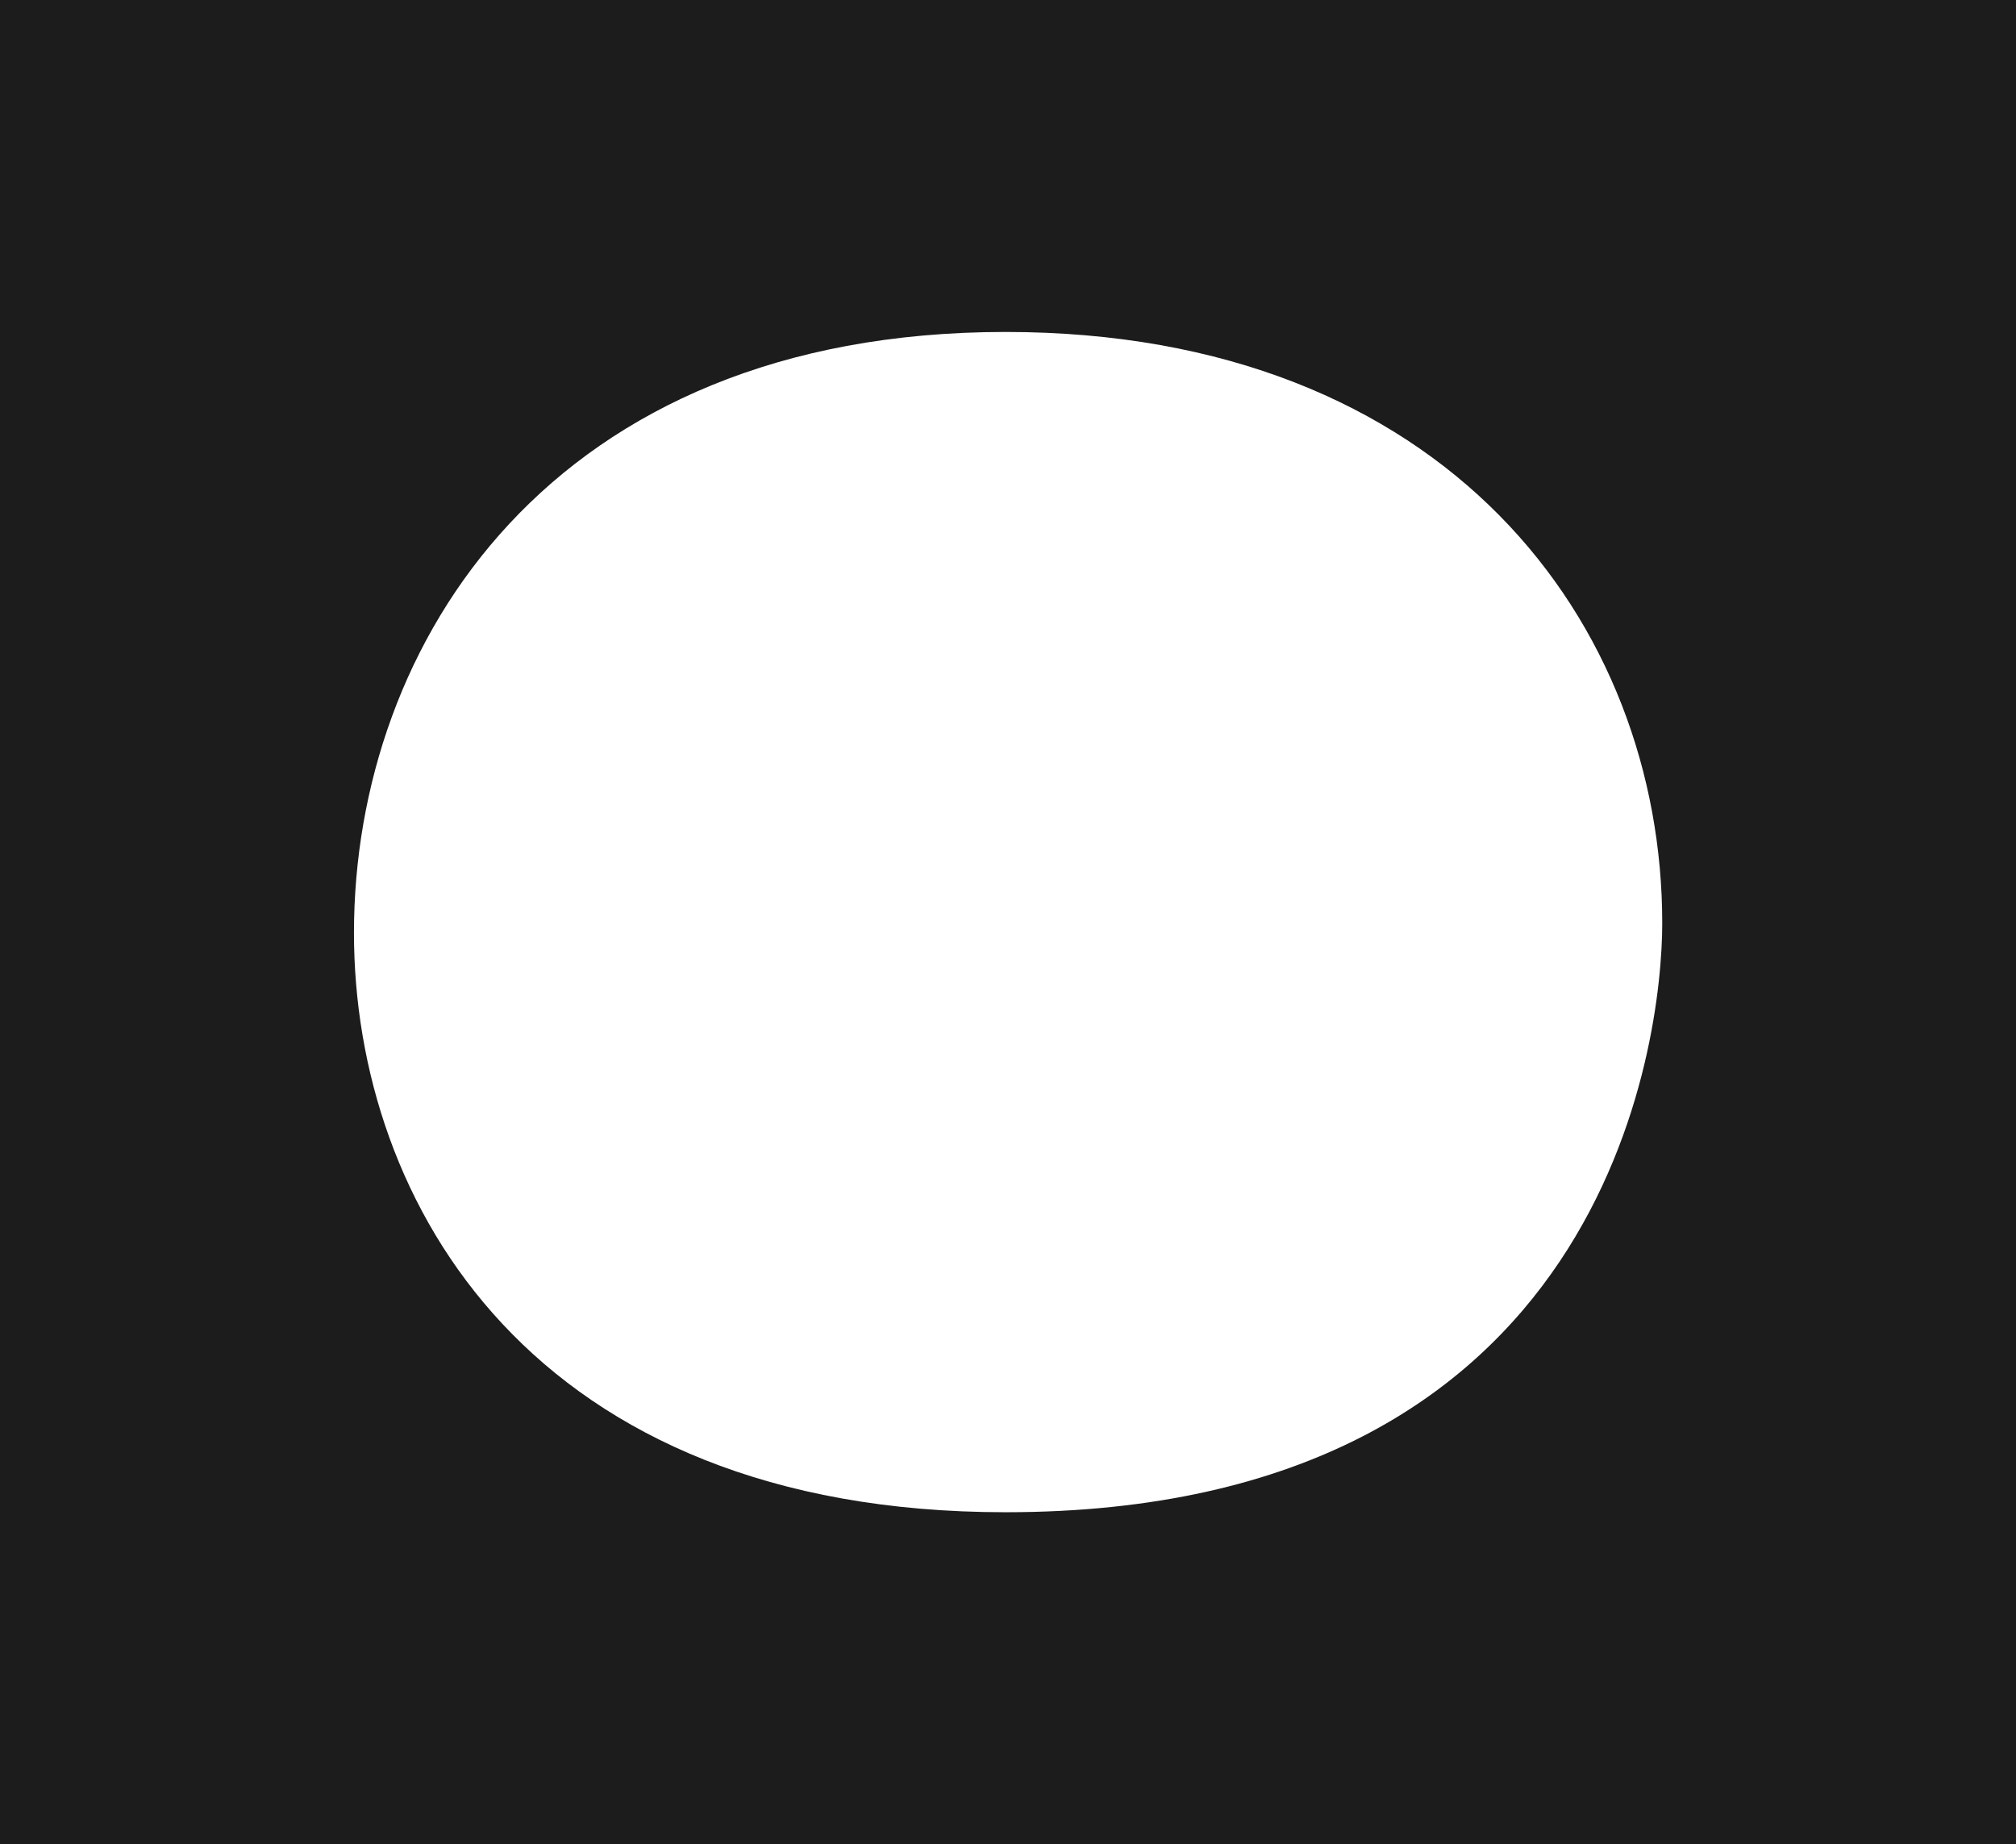 <?xml version="1.0" encoding="UTF-8"?> <svg xmlns="http://www.w3.org/2000/svg" width="235" height="215" viewBox="0 0 235 215" fill="none"> <path d="M117.206 176.3C62.139 176.3 41.261 140.309 41.261 108.75C41.261 74.968 64.254 38.7 117.206 38.7C168.65 38.7 193.763 72.753 193.763 107.639C193.763 121.216 187.414 176.3 117.206 176.3ZM0 215H235V0H0V215Z" fill="#1C1C1C"></path> </svg> 